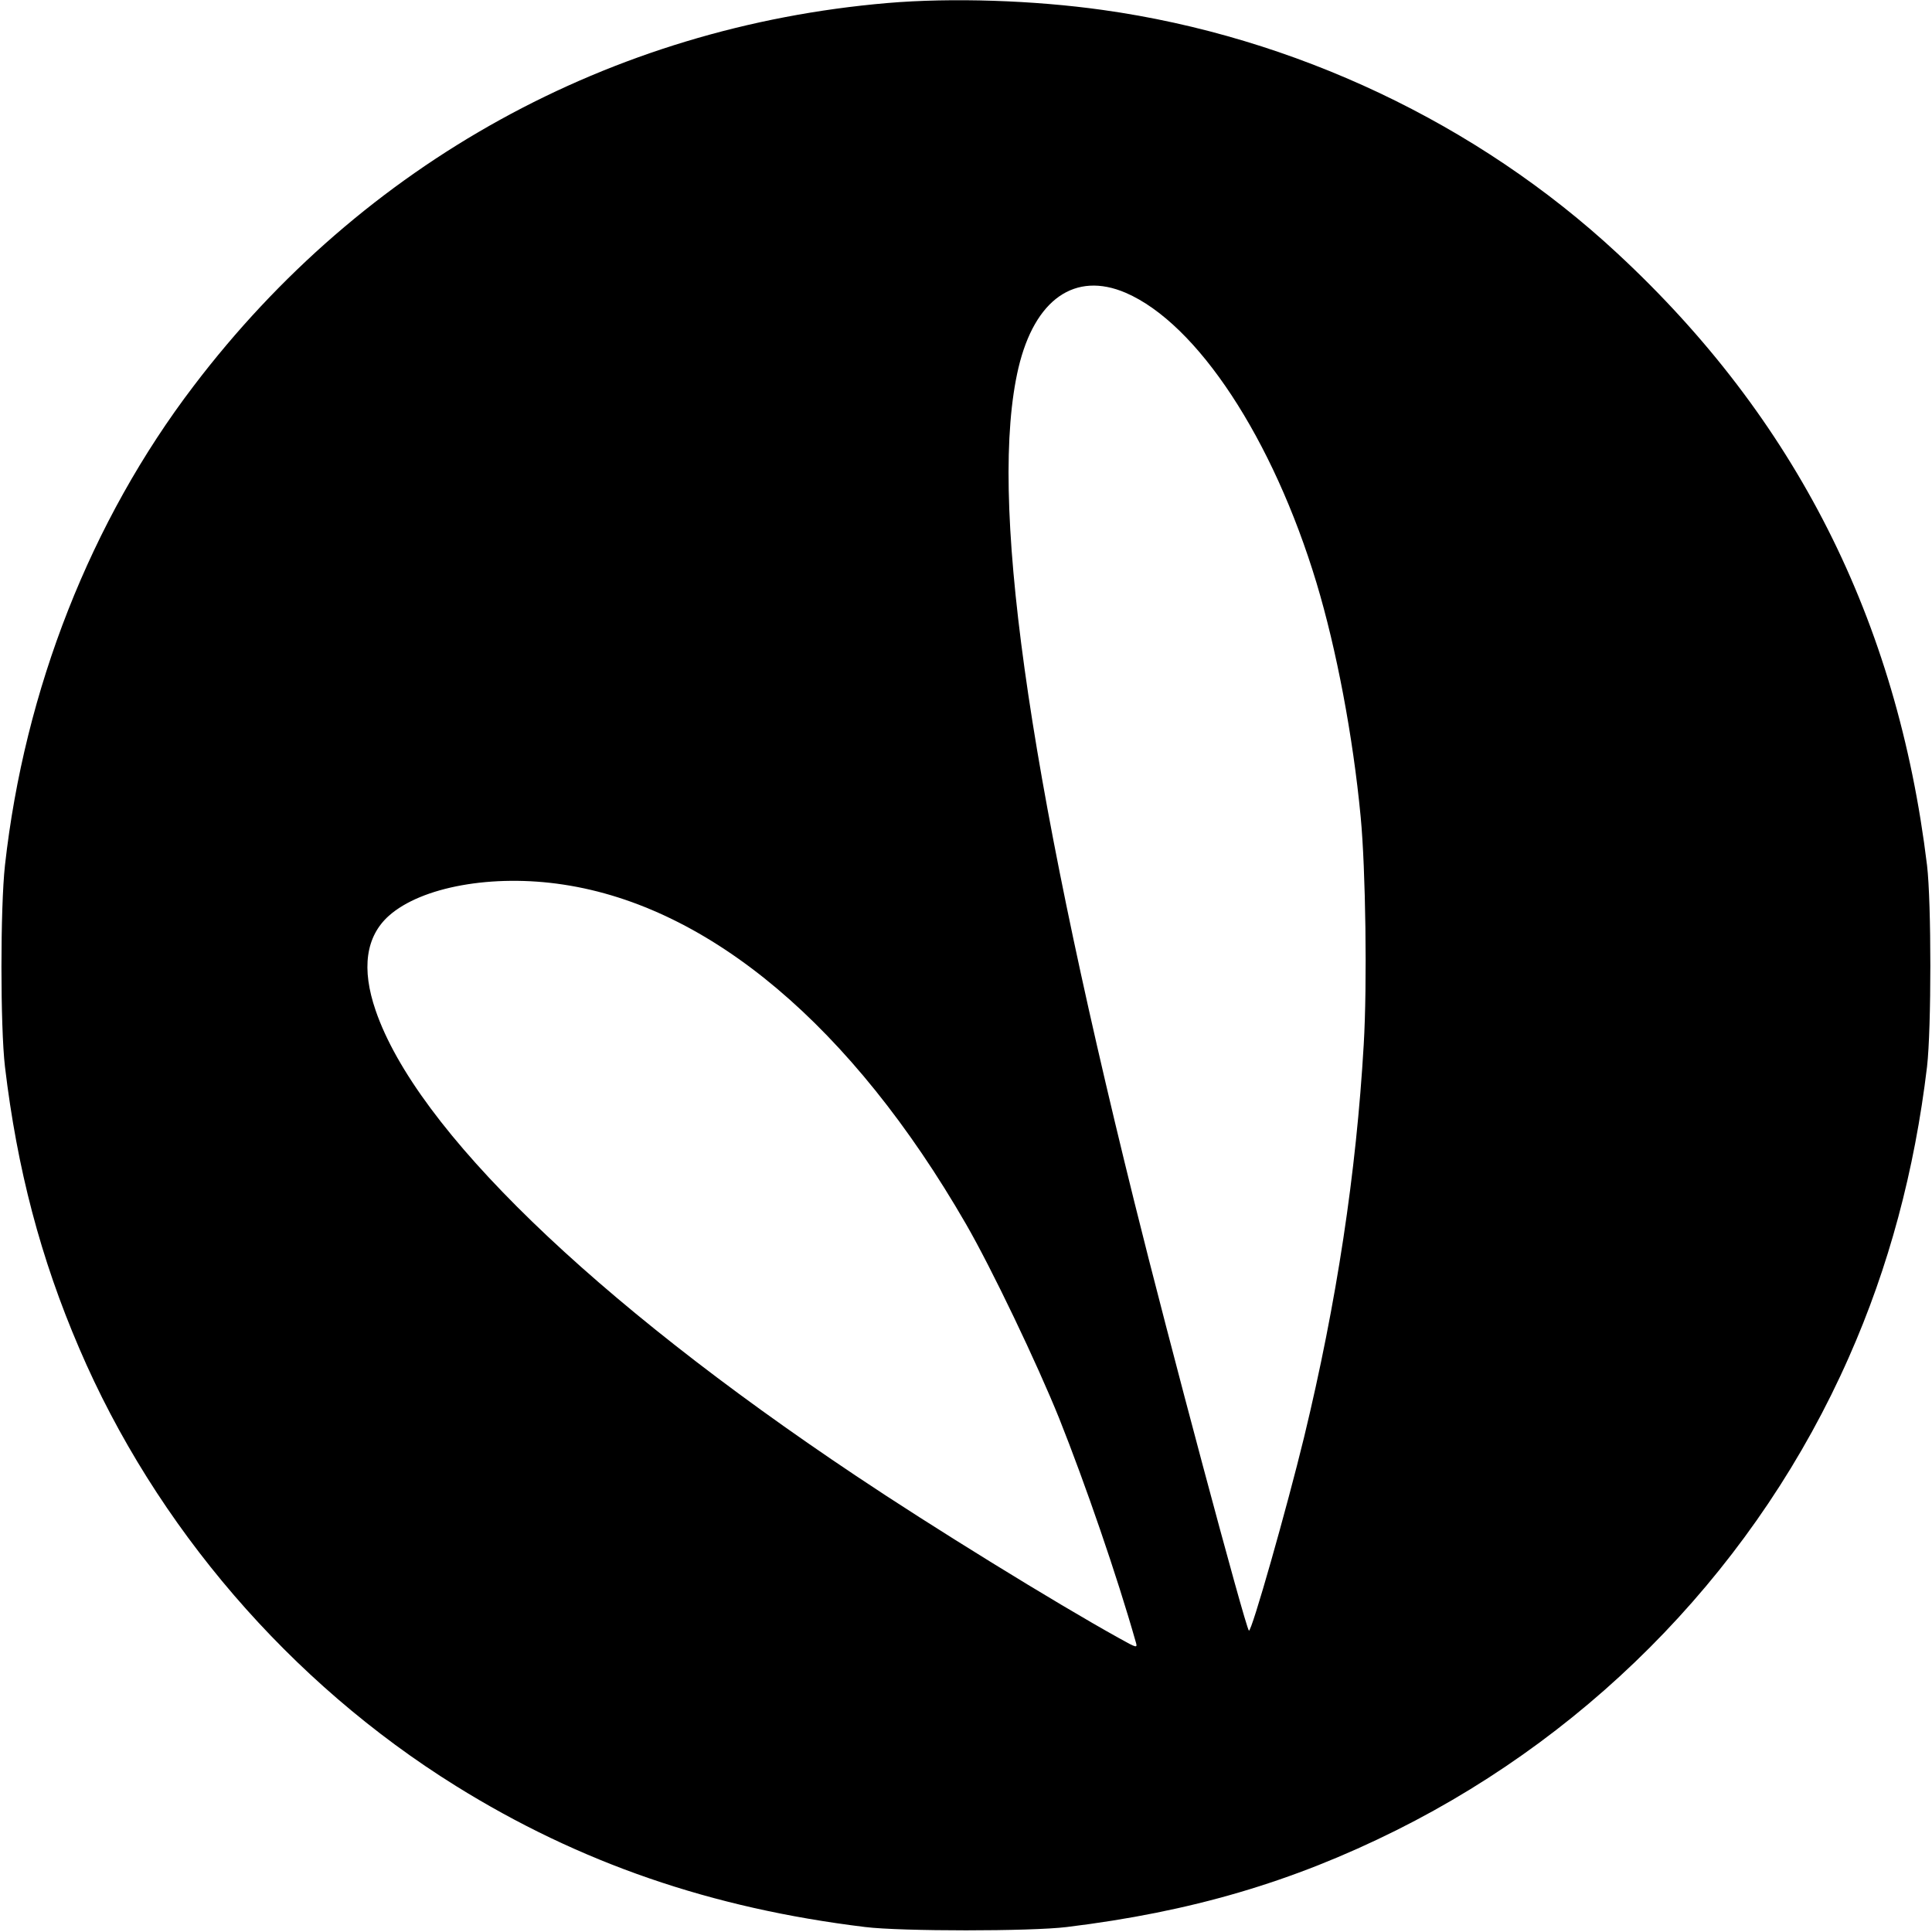 <svg version="1" xmlns="http://www.w3.org/2000/svg" width="933.333" height="933.333" viewBox="0 0 700 700"><path d="M321.5 1.1C221.1 9.7 131.6 59 70.2 139.8c-37.3 48.9-61.3 110-68.4 173.7-1.7 15.4-1.7 58.5 0 73 4.4 37 12.9 69.4 26.9 102 27.6 64.5 76.4 121.2 136.5 158.6 44.7 27.8 92.4 44.3 148.3 51.1 13 1.6 60 1.6 73 0 45.1-5.5 81.8-16.3 119.5-35.1 72.9-36.4 131.2-97.3 163.9-171.4 14.4-32.5 23.8-67.5 28.3-105.2 1.6-13.9 1.6-59.5 0-73-10.8-88.9-47.7-161.9-112.2-221.7-50.7-47.1-117.1-78.5-186.5-88.2-24.9-3.5-54.6-4.5-78-2.5zm86.4 105c25.9 11.2 53.3 52.8 69.1 105.1 7.2 23.9 13.2 55.4 16 84.8 1.8 18.8 2.4 60.7 1.1 82.5-2.7 46.5-9.8 93.4-21.6 142.2-6.2 25.5-19.1 71-20 70.1-1.3-1.3-29.4-106.4-41.5-155.3-39.3-158.5-52.8-256.1-42-302.2 5.9-24.9 20.5-35.1 38.9-27.2zM204.1 320.5c53.1 8 104.6 51.4 145.9 123 9.3 16.1 25.7 50.4 33.8 70.5 9.4 23.6 20.9 56.9 27.7 80.9.7 2.3.5 2.3-6.1-1.4-23.1-12.8-68-40.5-95.3-58.8-95.5-63.8-159.3-125.6-174-168.6-5.2-15.1-3.6-26.8 4.8-34.3 11.8-10.5 37.6-15.2 63.2-11.3z"/></svg>